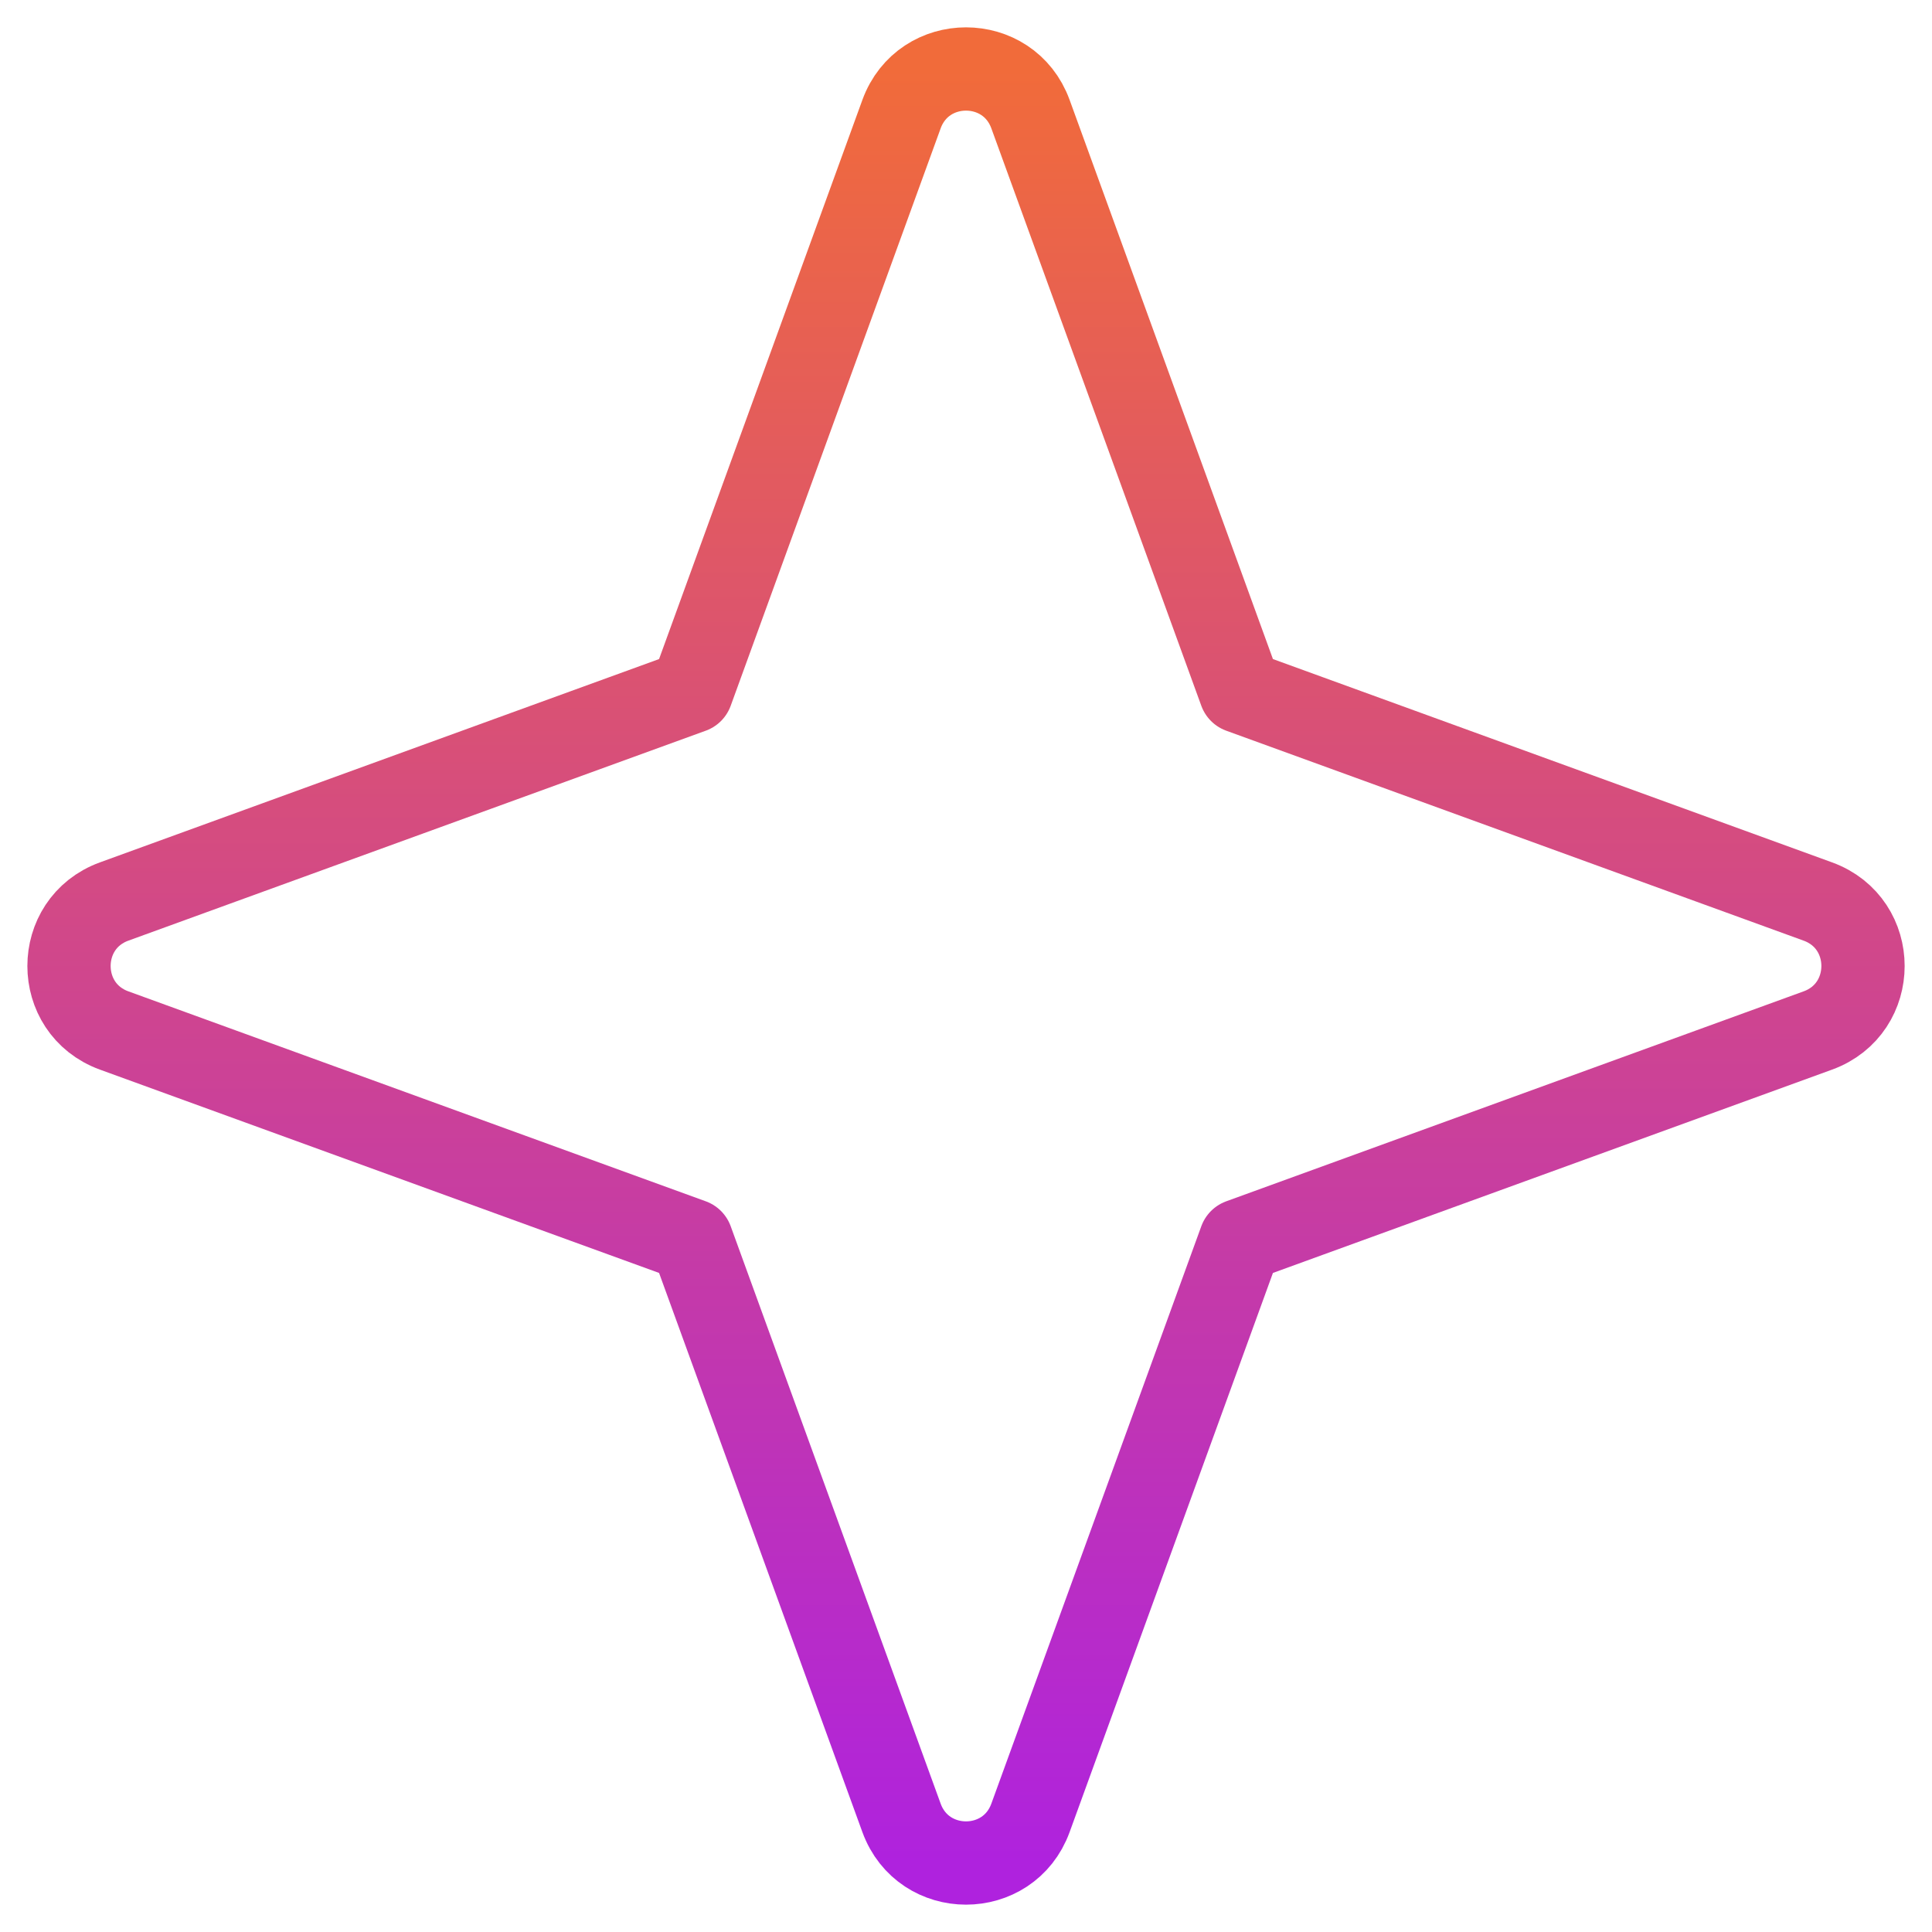 <svg width="58" height="58" viewBox="0 0 58 58" fill="none" xmlns="http://www.w3.org/2000/svg">
<g clip-path="url(#clip0_3707_20636)">
<path d="M3.427 27.064L20.761 20.761L27.064 3.427C27.722 1.619 30.279 1.619 30.936 3.427L37.239 20.761L54.573 27.064C56.381 27.722 56.381 30.278 54.573 30.936L37.239 37.239L30.936 54.573C30.279 56.381 27.722 56.381 27.064 54.573L20.761 37.239L3.427 30.936C1.62 30.278 1.62 27.722 3.427 27.064Z" stroke="url(#paint0_linear_3707_20636)" stroke-width="2.5" stroke-linecap="round" stroke-linejoin="round"/>
</g>
<defs>
<linearGradient id="paint0_linear_3707_20636" x1="29" y1="2.071" x2="29" y2="55.929" gradientUnits="userSpaceOnUse">
<stop stop-color="#F16B3A"/>
<stop offset="1" stop-color="#AF22DE"/>
</linearGradient>
<clipPath id="clip0_3707_20636">
<rect width="58" height="58" fill="white"/>
</clipPath>
</defs>
</svg>
